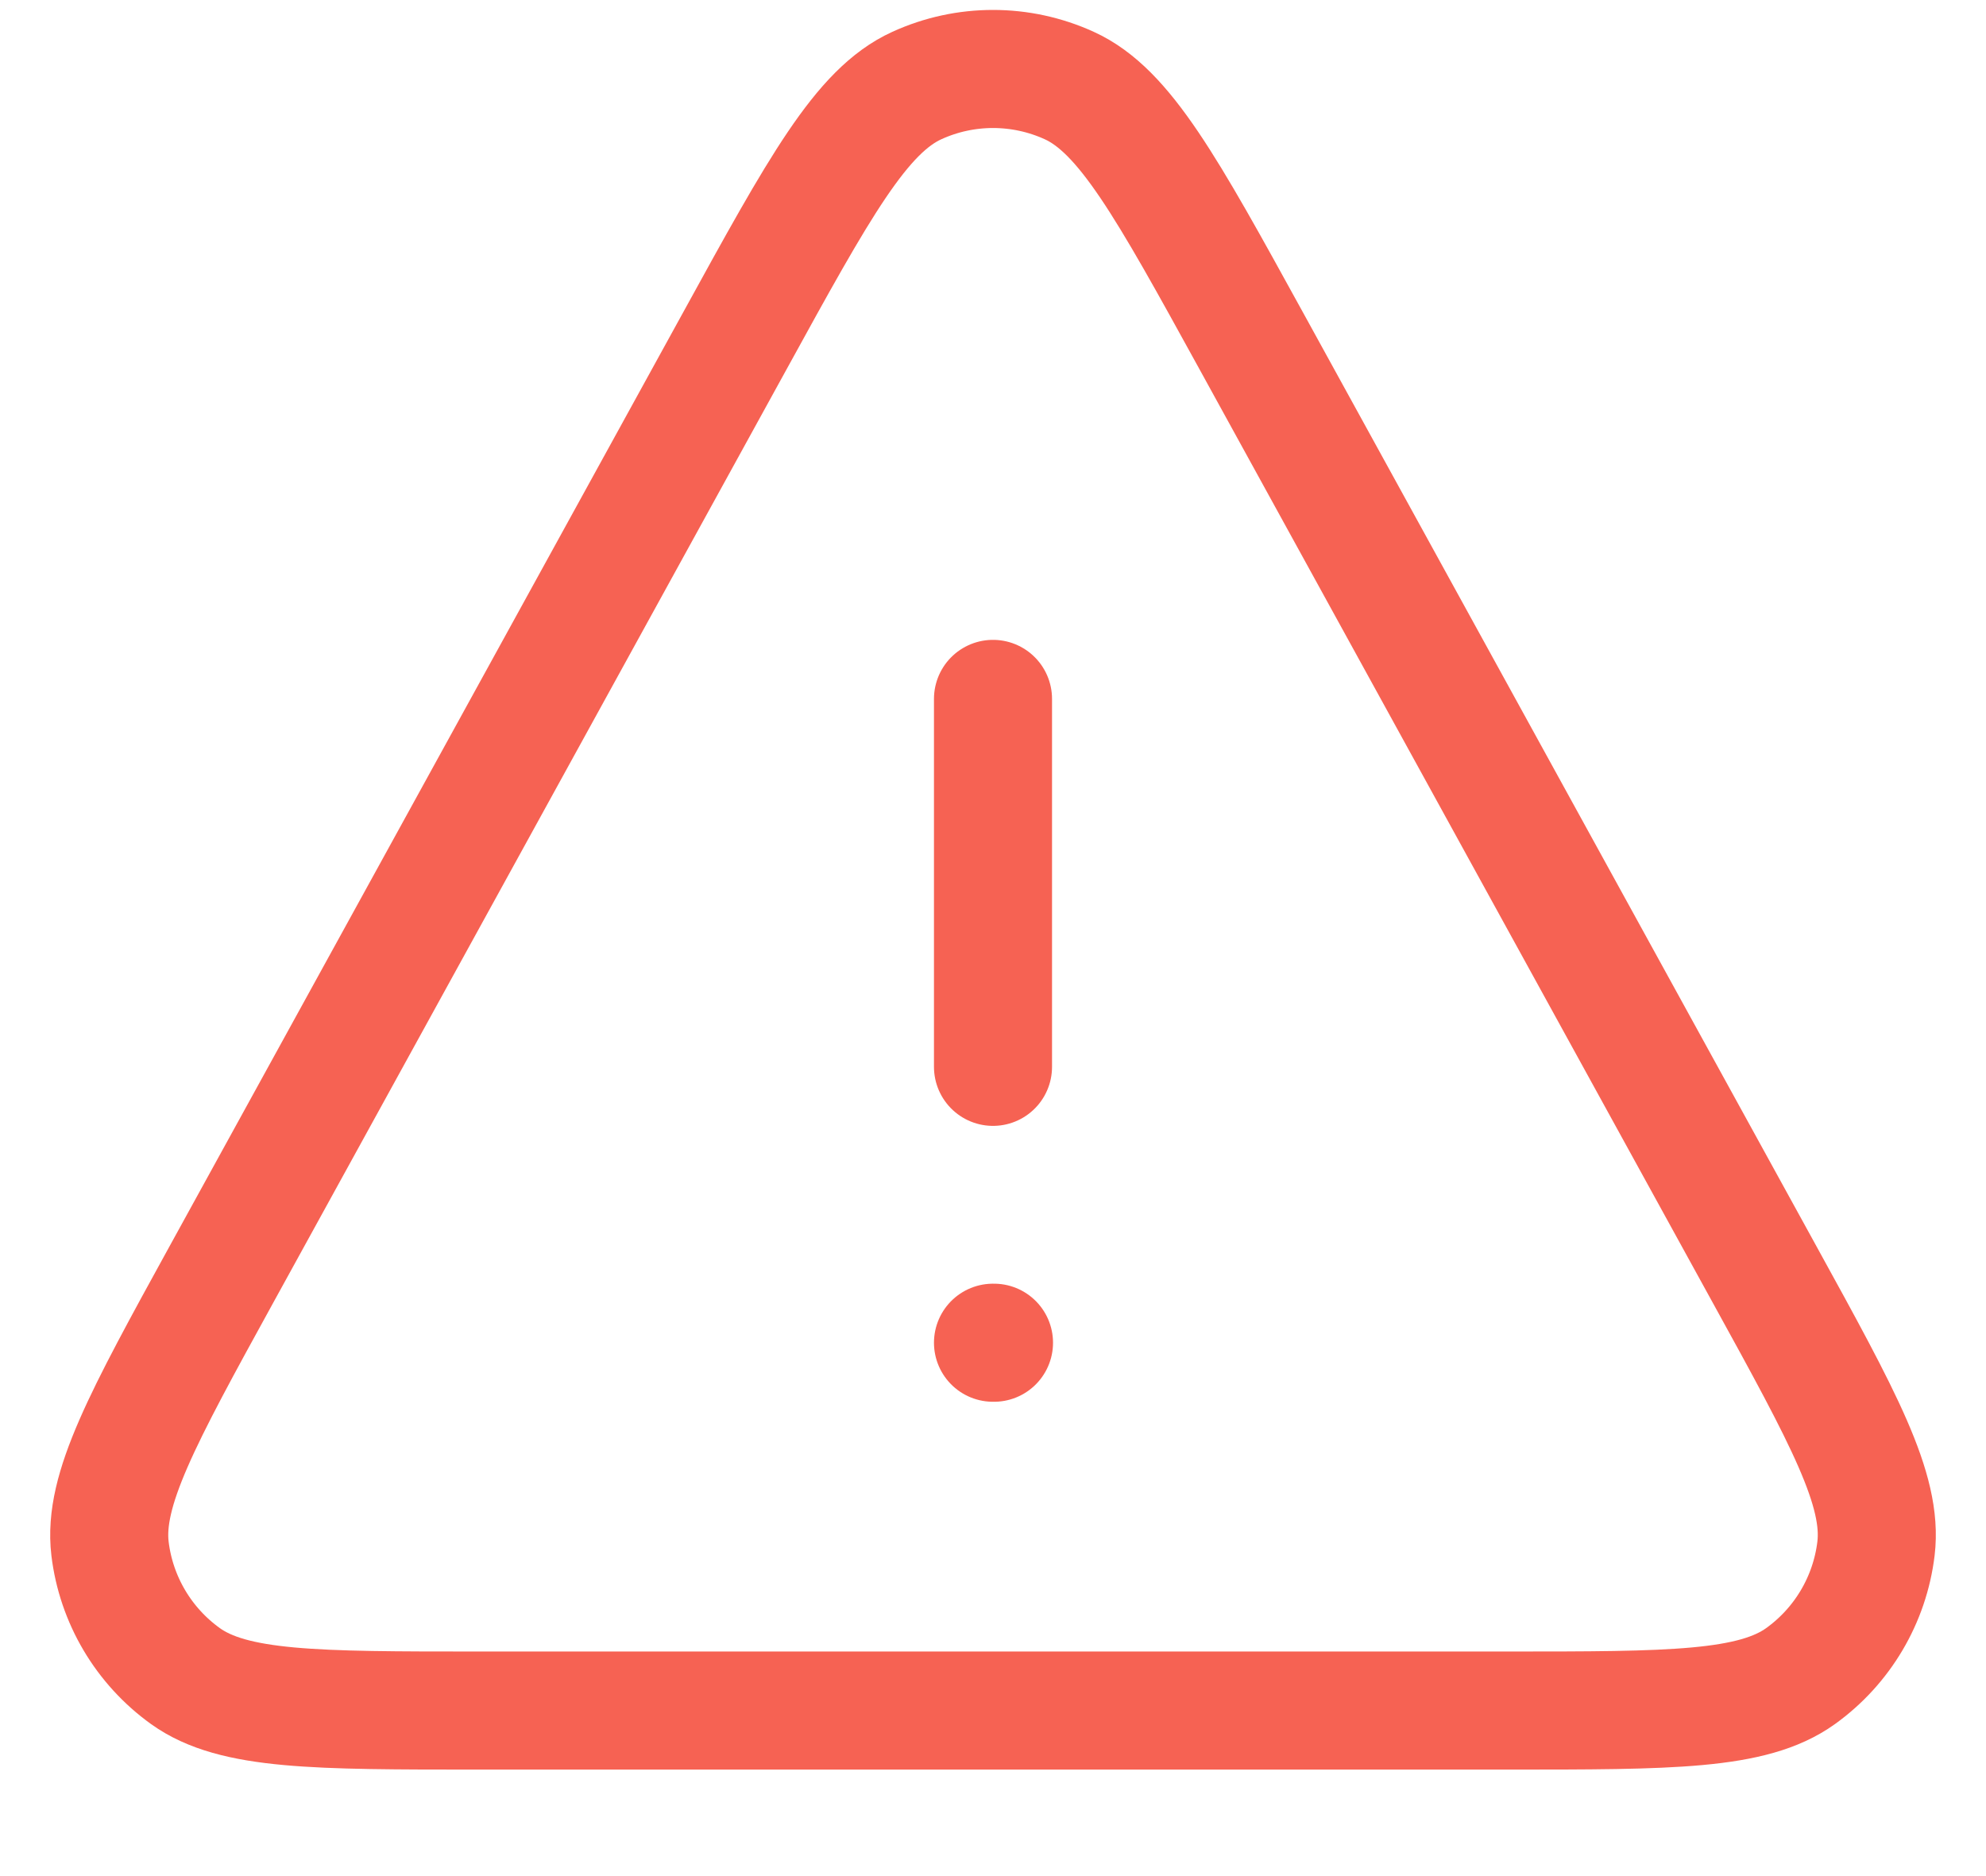 <?xml version="1.0" encoding="UTF-8"?>
<svg xmlns="http://www.w3.org/2000/svg" width="18" height="17" viewBox="0 0 18 17" fill="none">
  <path d="M9 12.167H9.009M9 6.333V9.667M4.344 15.5H13.657C15.142 15.5 15.884 15.5 16.319 15.188C16.699 14.915 16.947 14.496 17.003 14.032C17.067 13.5 16.709 12.849 15.993 11.548L11.337 3.082C10.575 1.697 10.194 1.004 9.691 0.775C9.252 0.575 8.748 0.575 8.31 0.775C7.806 1.004 7.425 1.697 6.664 3.082L2.007 11.548C1.292 12.849 0.934 13.5 0.997 14.032C1.053 14.496 1.301 14.915 1.681 15.188C2.117 15.5 2.859 15.5 4.344 15.5Z" stroke="#F66253" stroke-width="1.07" stroke-linecap="round" stroke-linejoin="round"></path>
</svg>
